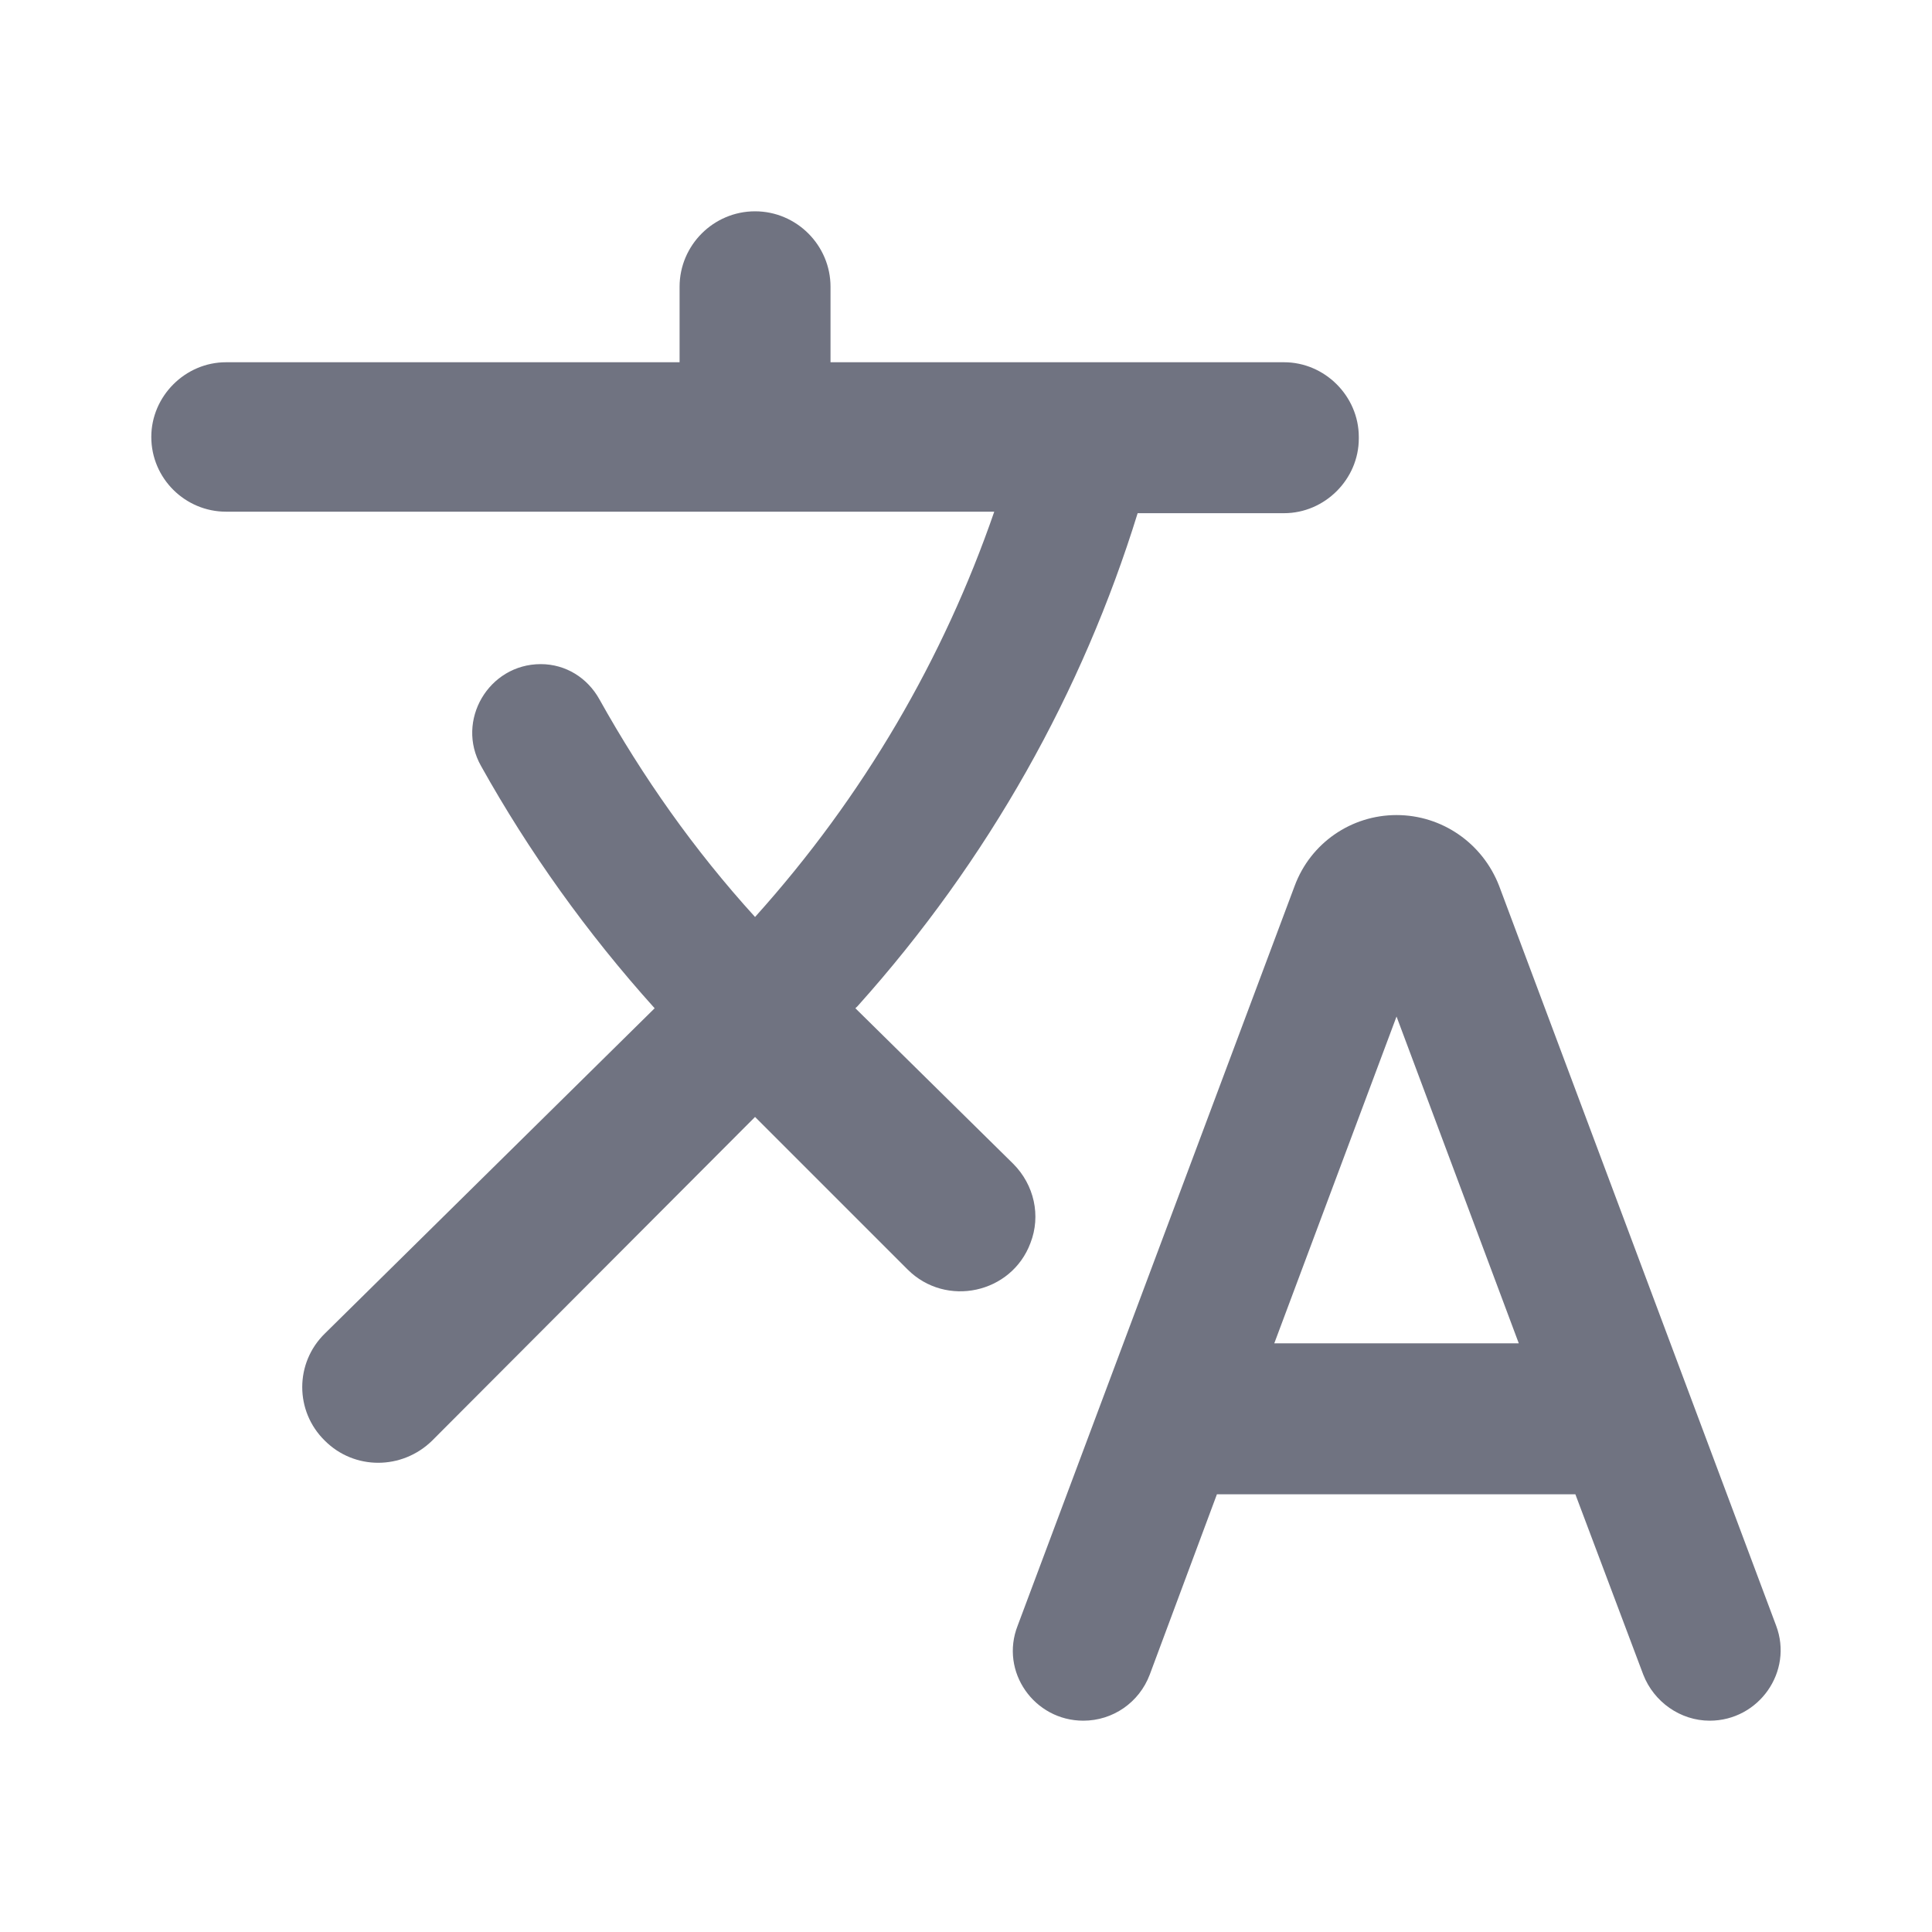 <?xml version="1.0" encoding="UTF-8"?>
<svg xmlns="http://www.w3.org/2000/svg" width="32" height="32" viewBox="0 0 32 32" fill="none">
  <g clip-path="url(#clip0_5007_5341)">
    <path d="M17.068 20.587C17.243 20.137 17.131 19.625 16.781 19.275L14.168 16.7L14.206 16.663C16.381 14.238 17.931 11.45 18.843 8.5H21.268C21.943 8.5 22.506 7.938 22.506 7.263V7.237C22.506 6.562 21.943 6 21.268 6H13.756V4.75C13.756 4.062 13.193 3.5 12.506 3.5C11.818 3.5 11.256 4.062 11.256 4.75V6H3.743C3.068 6 2.506 6.562 2.506 7.237C2.506 7.925 3.068 8.475 3.743 8.475H16.468C15.631 10.9 14.306 13.188 12.506 15.188C11.493 14.075 10.643 12.863 9.931 11.588C9.731 11.225 9.368 11 8.956 11C8.093 11 7.543 11.938 7.968 12.688C8.756 14.1 9.718 15.45 10.843 16.7L5.381 22.087C4.881 22.575 4.881 23.375 5.381 23.863C5.868 24.35 6.656 24.35 7.156 23.863L12.506 18.5L15.031 21.025C15.668 21.663 16.756 21.425 17.068 20.587ZM23.131 13.5C22.381 13.5 21.706 13.963 21.443 14.675L16.856 26.925C16.556 27.688 17.131 28.5 17.943 28.5C18.431 28.5 18.868 28.2 19.043 27.738L20.156 24.75H26.093L27.218 27.738C27.393 28.188 27.831 28.5 28.318 28.5C29.131 28.5 29.706 27.688 29.418 26.925L24.831 14.675C24.556 13.963 23.881 13.5 23.131 13.5ZM21.106 22.25L23.131 16.837L25.156 22.25H21.106Z" fill="#707381"></path>
  </g>
  <defs>
    <clipPath id="clip0_5007_5341">
      <rect width="32" height="32" fill="white"></rect>
    </clipPath>
  </defs>
</svg>
